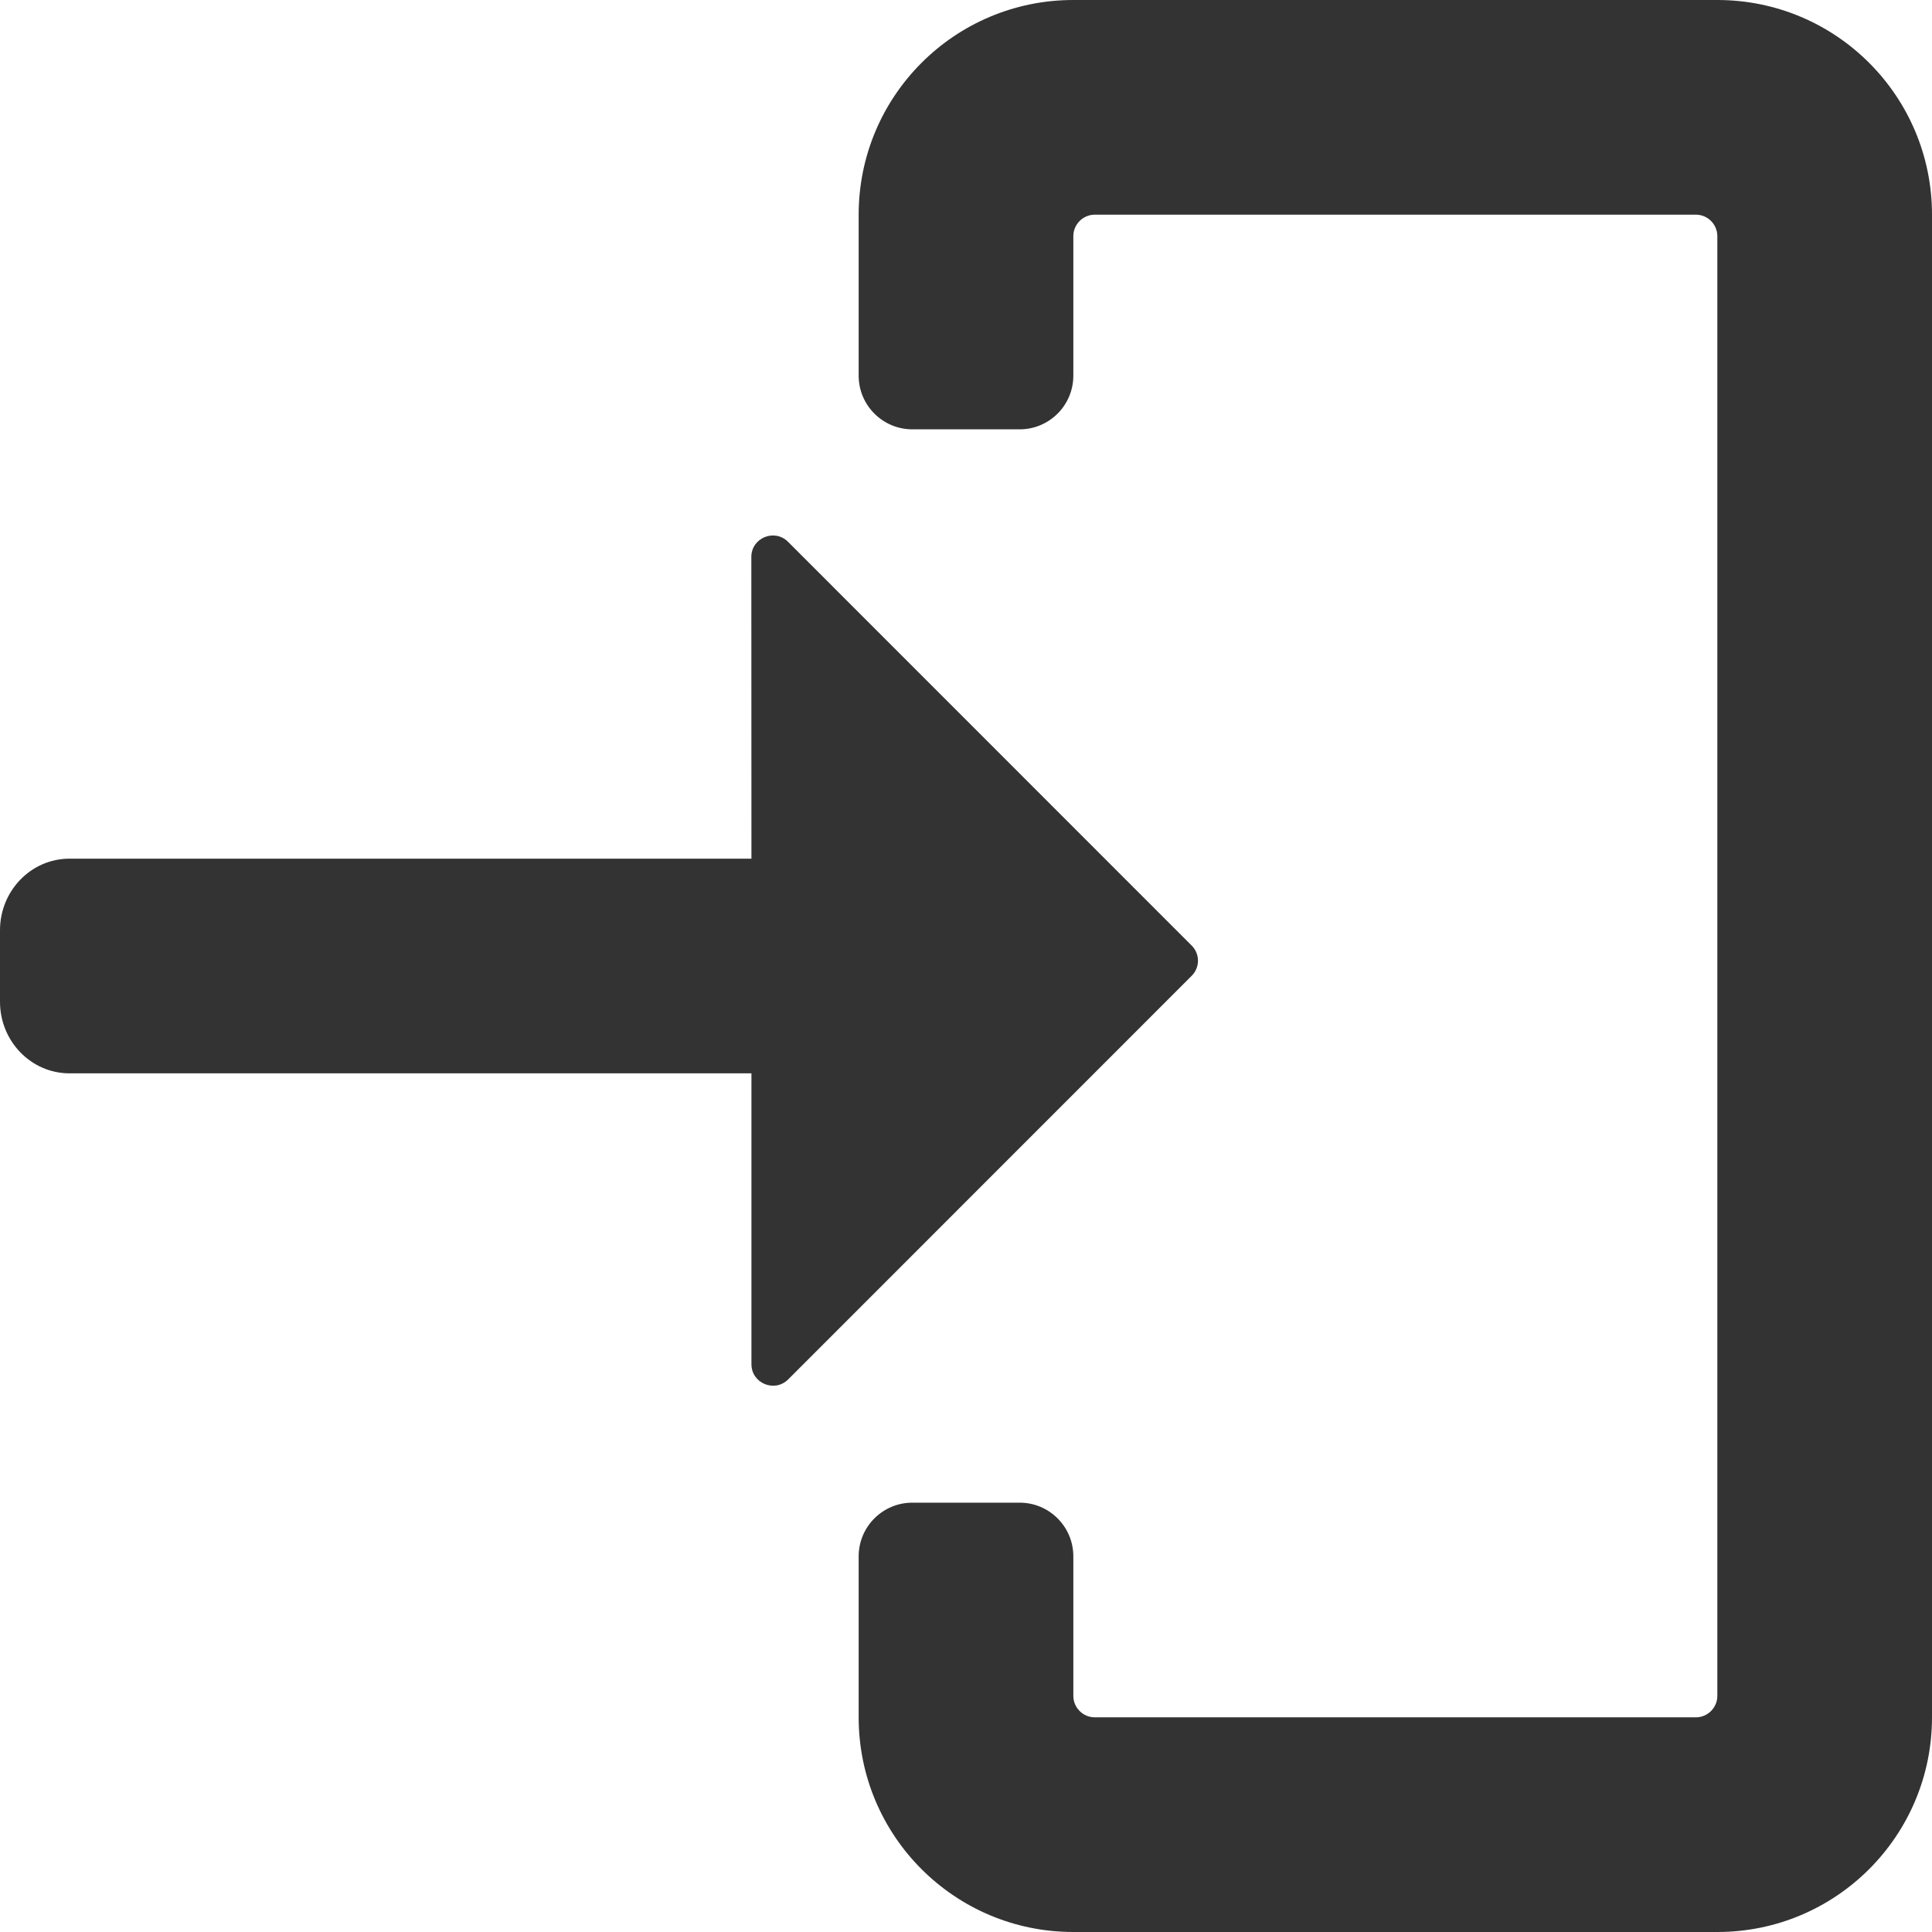 <?xml version="1.0" encoding="utf-8"?>
<svg xmlns="http://www.w3.org/2000/svg" fill="none" height="100%" overflow="visible" preserveAspectRatio="none" style="display: block;" viewBox="0 0 18 18" width="100%">
<path d="M16 0C17.105 0 18 0.895 18 2V16C18 17.105 17.105 18 16 18H10C8.895 18 8 17.105 8 16V14.5C8 14.224 8.224 14 8.5 14H9.5C9.776 14 10 14.224 10 14.5V15.8C10 15.91 10.09 16 10.2 16H15.8C15.91 16 16 15.91 16 15.8V2.2C16 2.09 15.91 2 15.8 2H10.2C10.09 2 10 2.09 10 2.2V3.5C10 3.776 9.776 4 9.5 4H8.5C8.224 4 8 3.776 8 3.5V2C8 0.895 8.895 0 10 0H16ZM7 5.189C7 5.011 7.216 4.922 7.342 5.048L11.102 8.809C11.181 8.887 11.181 9.014 11.102 9.092L7.343 12.852C7.217 12.977 7.001 12.888 7.001 12.71V10H0.647C0.29 10 0 9.701 0 9.333V8.667C0 8.299 0.29 8 0.647 8H7.001L7 5.189Z" fill="#333333" id="Exit"/>
</svg>